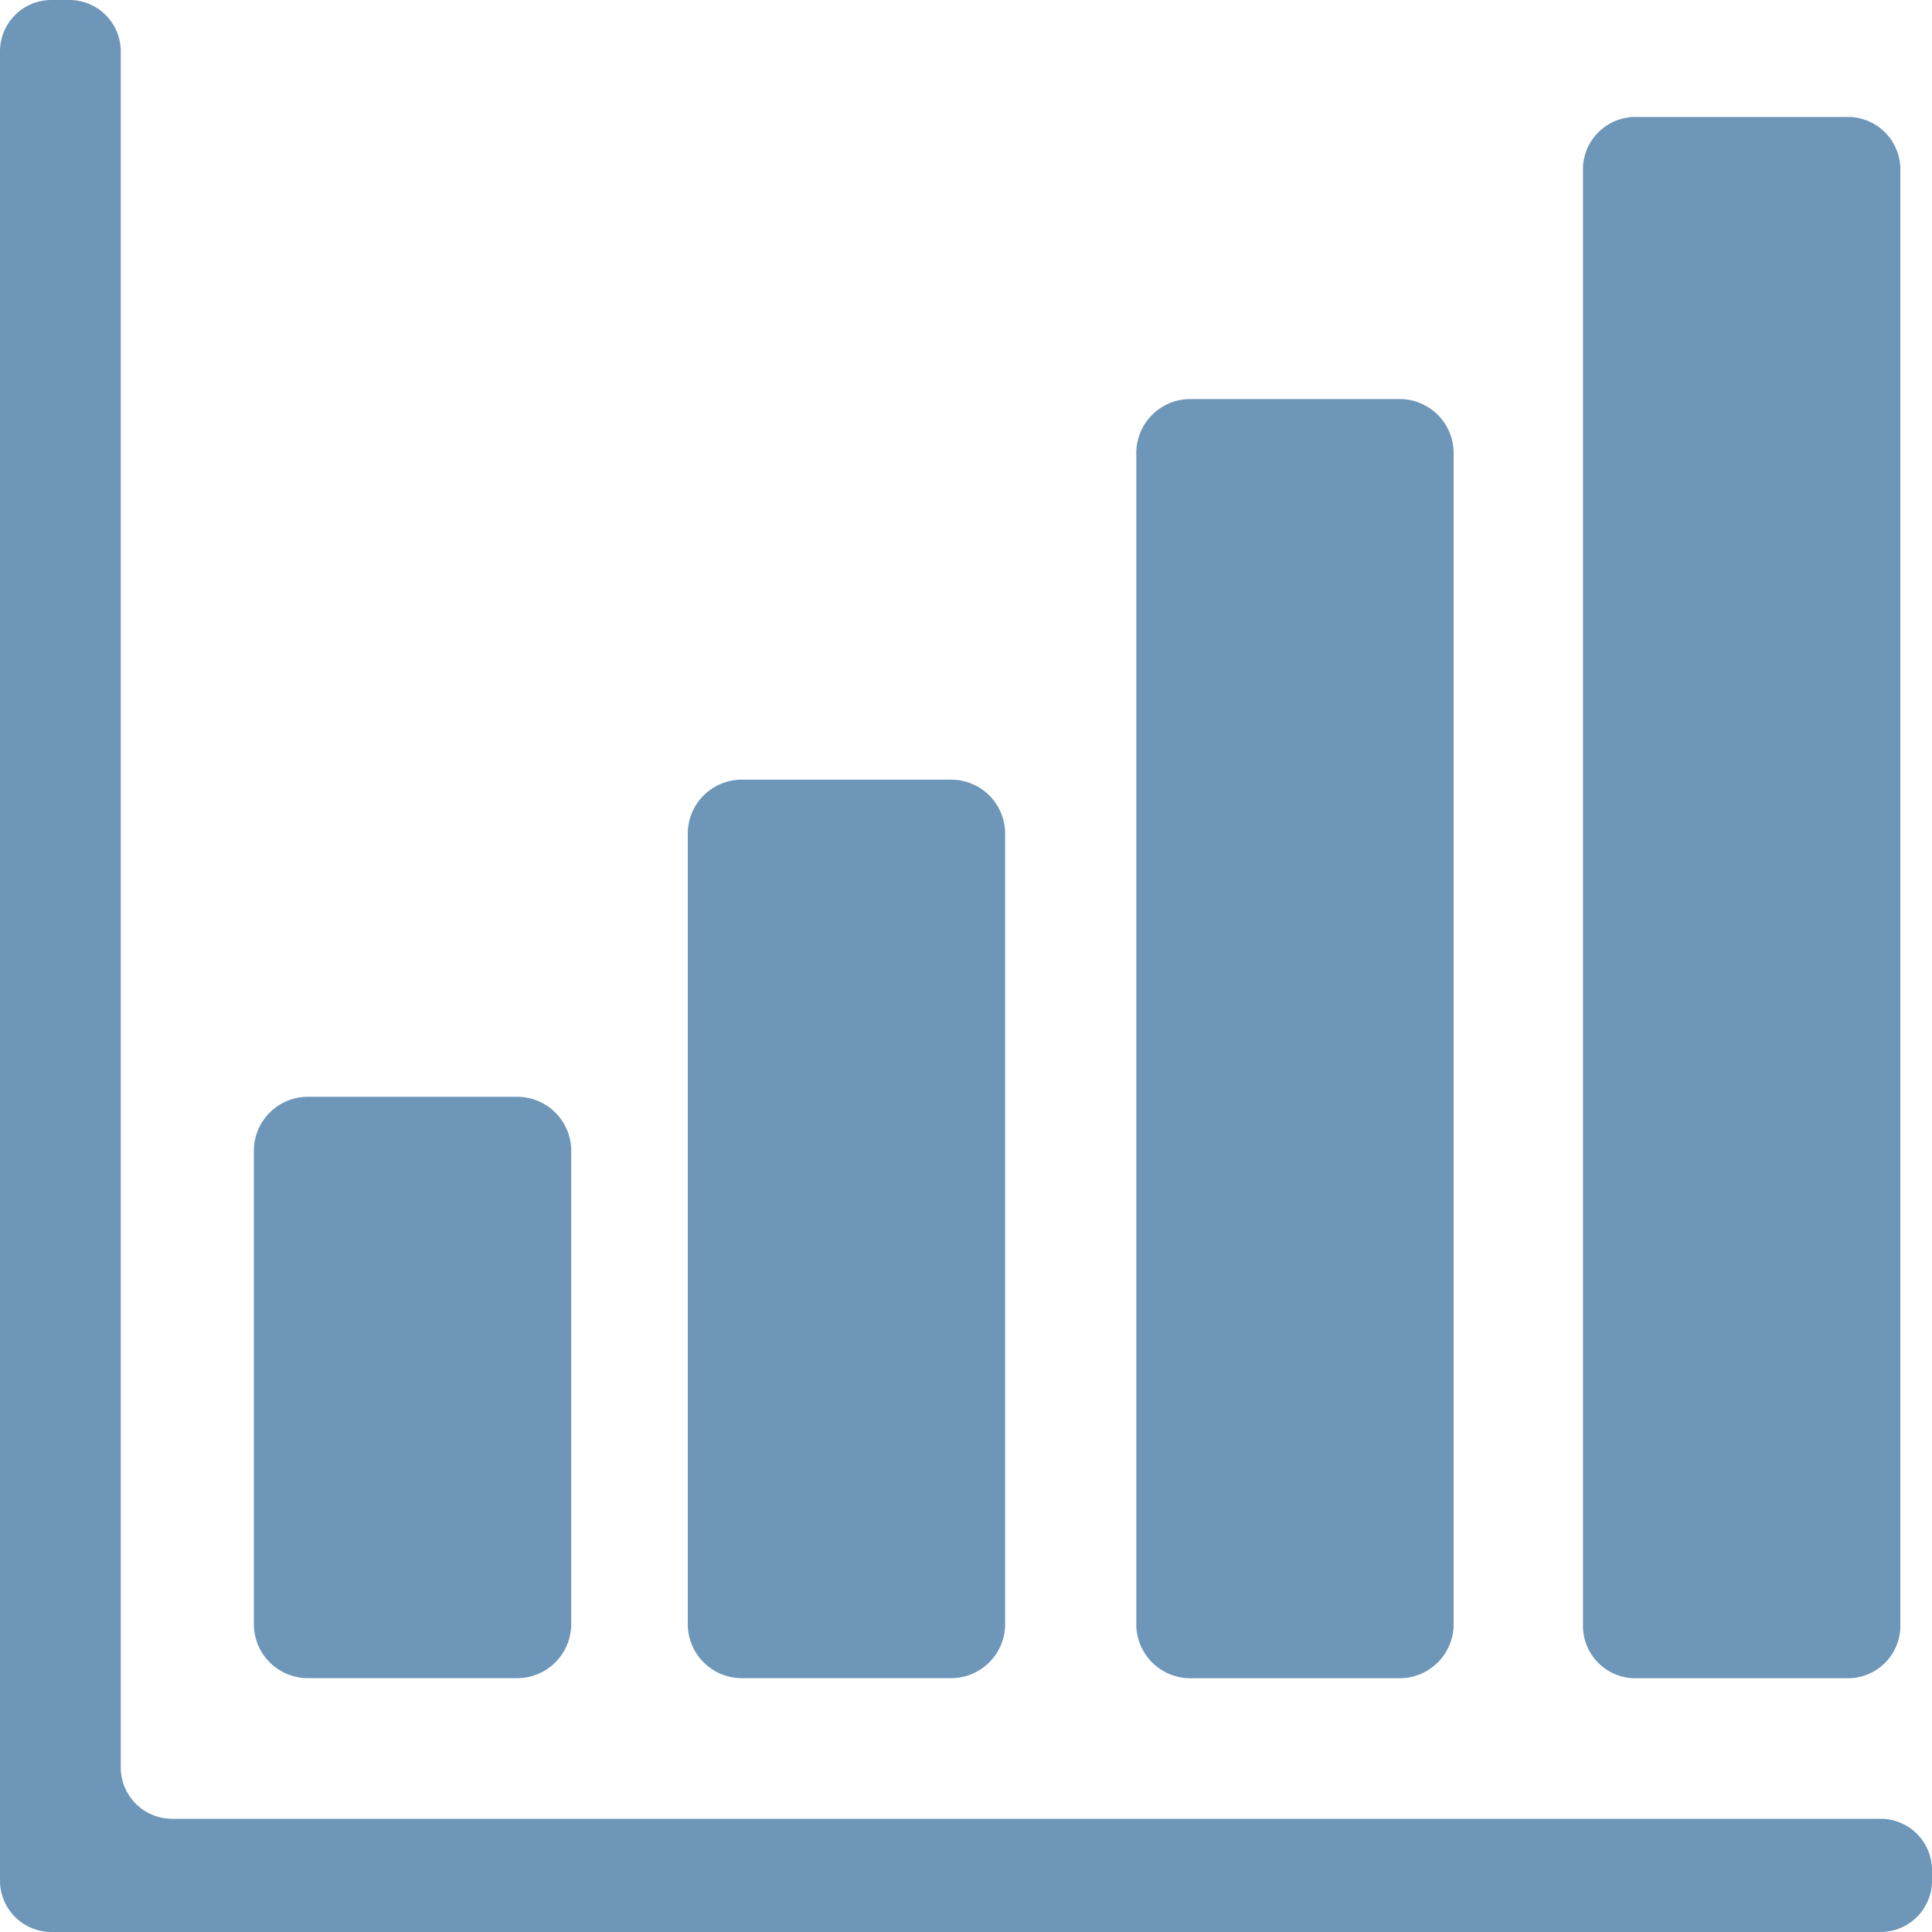 <svg xmlns="http://www.w3.org/2000/svg" xmlns:xlink="http://www.w3.org/1999/xlink" width="20" height="20" viewBox="0 0 20 20"><defs><clipPath id="a"><rect width="20" height="20" transform="translate(-17569 -22164)" fill="#6d96b9"/></clipPath></defs><g transform="translate(17569 22164)" clip-path="url(#a)"><g transform="translate(-17569 -22164)"><path d="M64.559,307.5h2.167a.559.559,0,0,0,.559-.559v-4.9a.559.559,0,0,0-.559-.559H64.559a.559.559,0,0,0-.559.559v4.9A.559.559,0,0,0,64.559,307.5Z" transform="translate(-61.372 -290.128)" fill="#6d96b9"/><path d="M184.559,230.785h2.167a.559.559,0,0,0,.559-.559v-8.183a.559.559,0,0,0-.559-.559h-2.167a.559.559,0,0,0-.559.559v8.183A.559.559,0,0,0,184.559,230.785Z" transform="translate(-176.88 -213.413)" fill="#6d96b9"/><path d="M304.559,138.727h2.167a.559.559,0,0,0,.559-.559V126.044a.559.559,0,0,0-.559-.559h-2.167a.559.559,0,0,0-.559.559v12.124A.559.559,0,0,0,304.559,138.727Z" transform="translate(-292.237 -121.354)" fill="#6d96b9"/><path d="M424.559,45.647h2.167a.543.543,0,0,0,.559-.526V30.011a.543.543,0,0,0-.559-.526h-2.167a.543.543,0,0,0-.559.526V45.121A.543.543,0,0,0,424.559,45.647Z" transform="translate(-407.613 -28.274)" fill="#6d96b9"/><path d="M19.468,18.828H1.782A.532.532,0,0,1,1.25,18.3V.532A.532.532,0,0,0,.718,0H.532A.532.532,0,0,0,0,.532V19.468A.532.532,0,0,0,.532,20H19.468A.532.532,0,0,0,20,19.468V19.36A.532.532,0,0,0,19.468,18.828Z" fill="#6d96b9"/></g></g></svg>